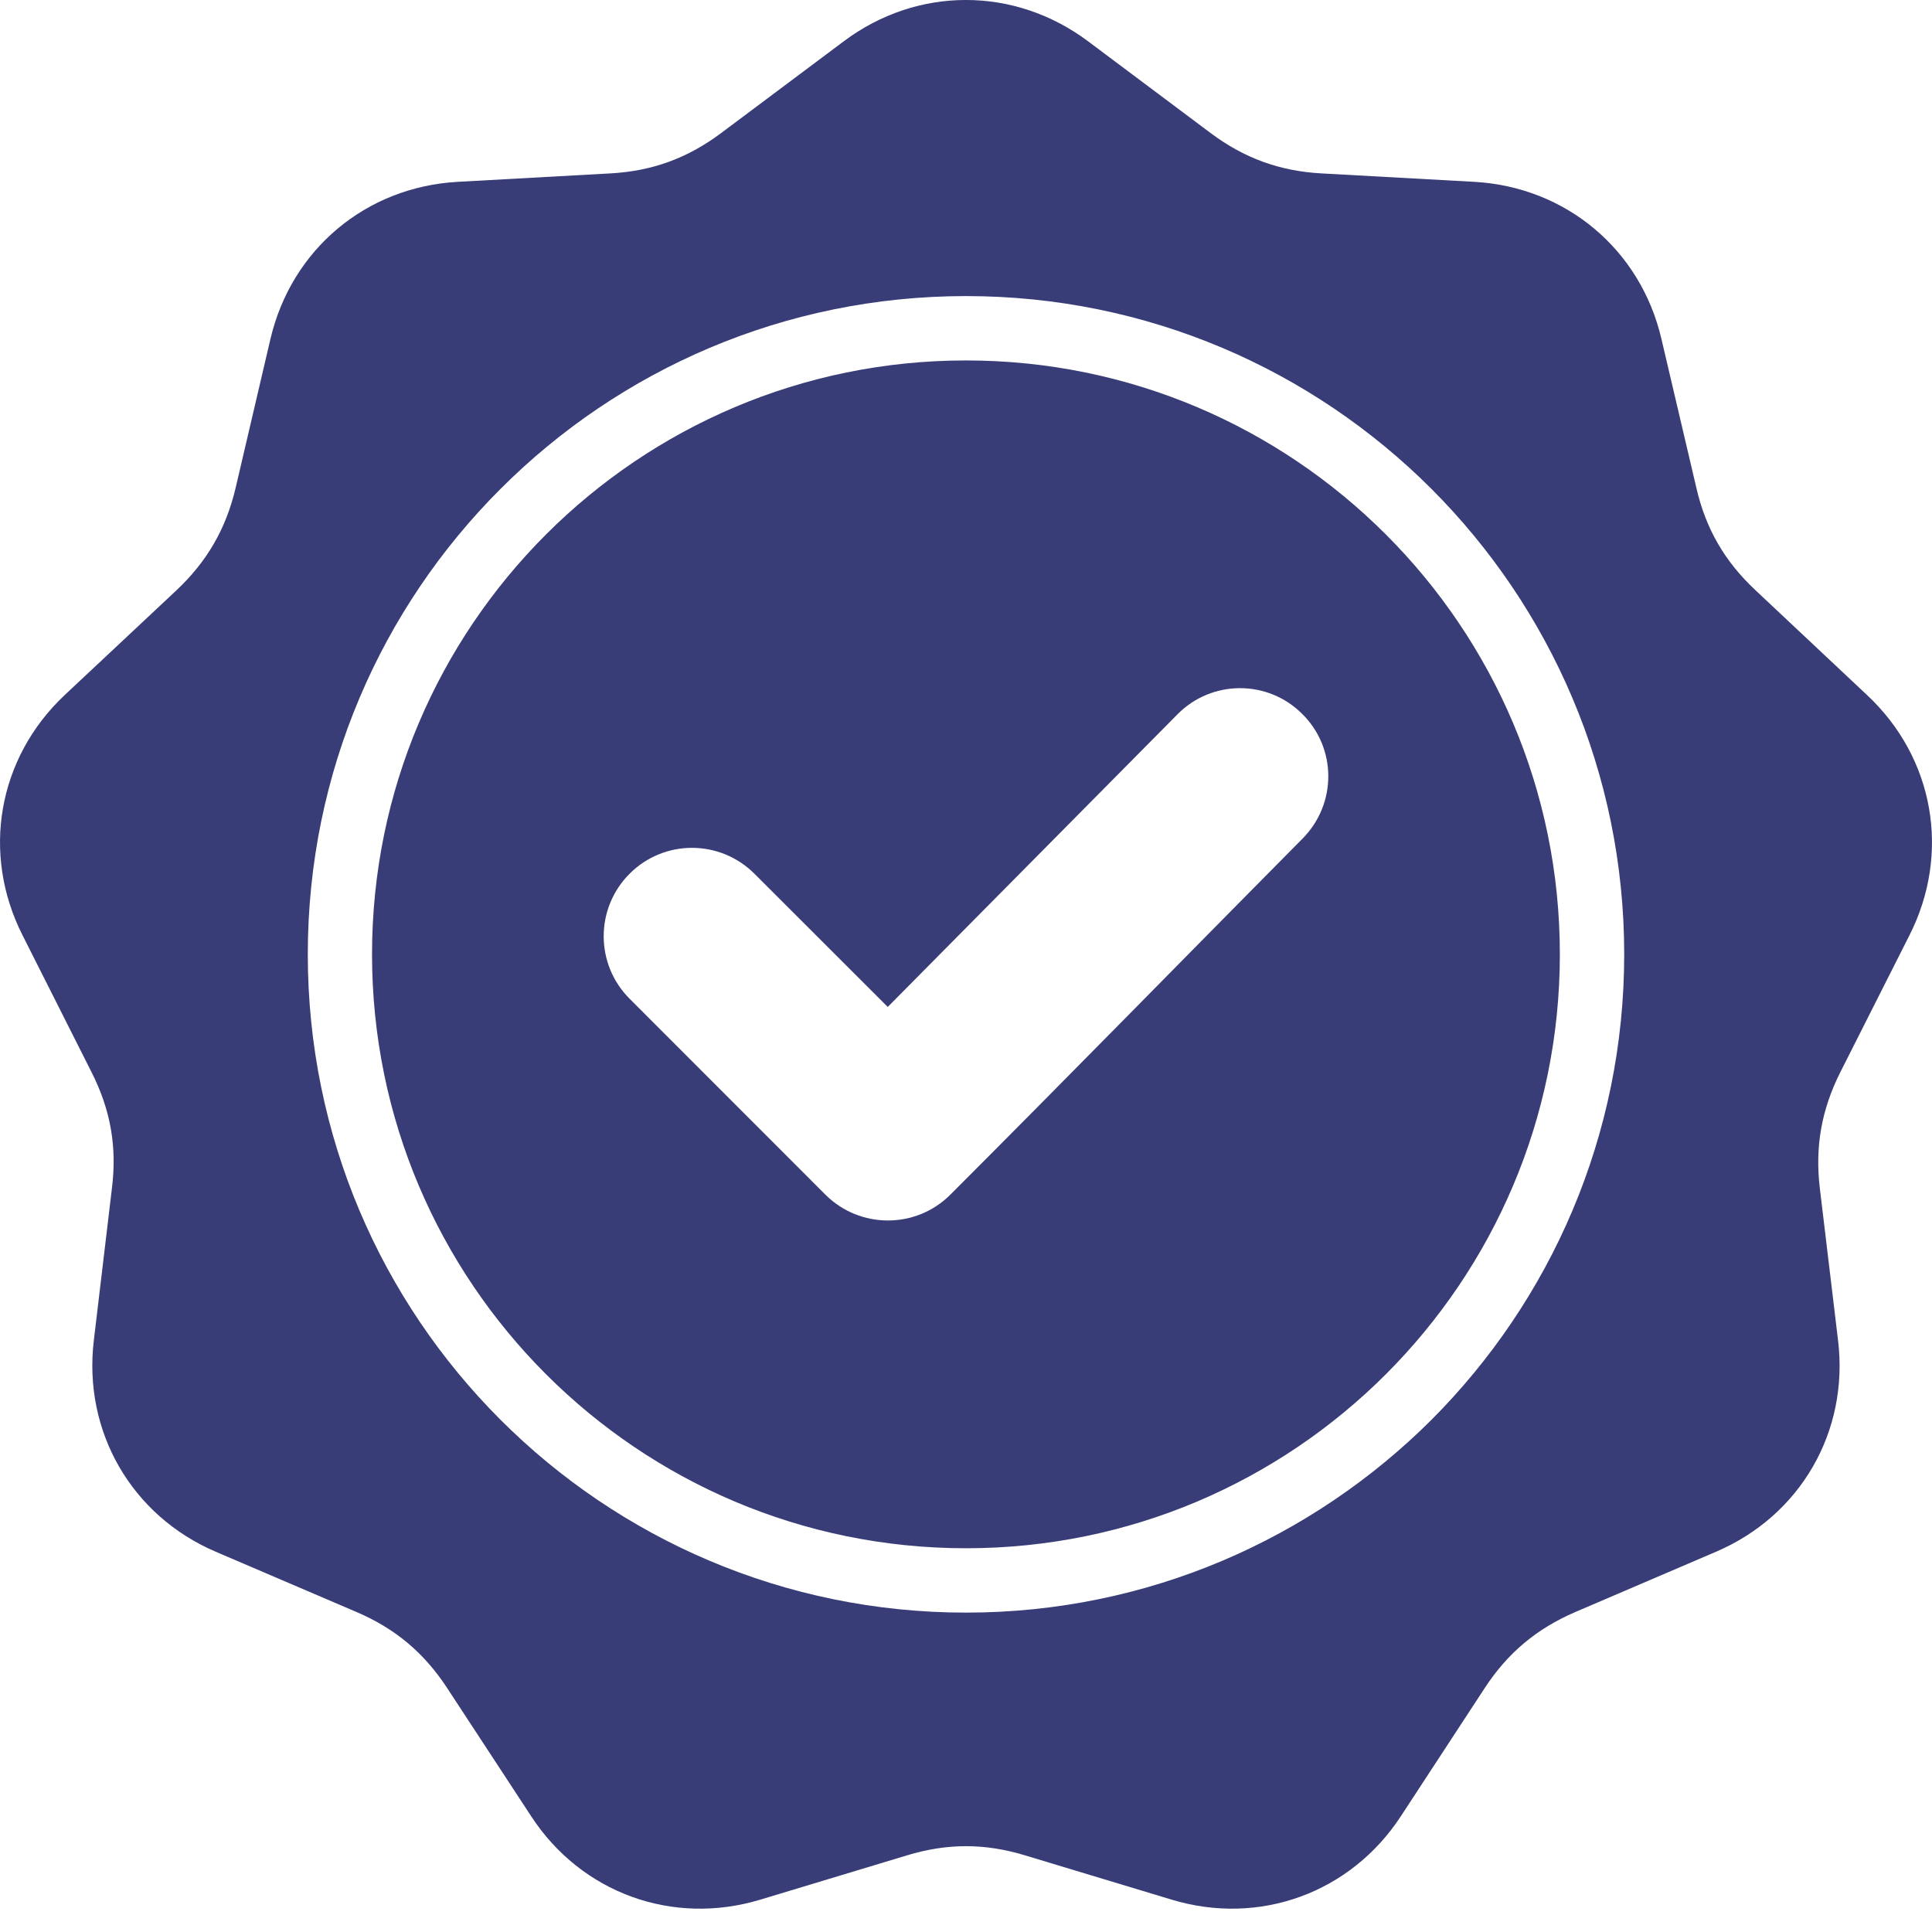 <svg width="16" height="16" viewBox="0 0 16 16" fill="none" xmlns="http://www.w3.org/2000/svg">
<path fill-rule="evenodd" clip-rule="evenodd" d="M11.477 4.426C10.587 3.536 9.358 2.985 8 2.985C6.642 2.985 5.412 3.536 4.522 4.426C3.632 5.316 3.081 6.545 3.081 7.903C3.081 9.262 3.632 10.491 4.522 11.381C5.412 12.271 6.642 12.822 8 12.822C9.358 12.822 10.587 12.271 11.477 11.381C12.367 10.491 12.918 9.262 12.918 7.903C12.918 6.545 12.367 5.316 11.477 4.426H11.477ZM8 2.452C9.505 2.452 10.868 3.062 11.855 4.049C12.84 5.035 13.451 6.398 13.451 7.903C13.451 9.409 12.84 10.771 11.855 11.758C10.867 12.744 9.505 13.355 8 13.355C6.495 13.355 5.131 12.744 4.145 11.758C3.158 10.771 2.549 9.409 2.549 7.903C2.549 6.398 3.158 5.035 4.145 4.049C5.131 3.062 6.495 2.452 8 2.452ZM7.352 8.339L9.752 5.915C10.036 5.628 10.499 5.627 10.784 5.912C11.072 6.196 11.072 6.658 10.787 6.945C9.814 7.927 8.849 8.915 7.871 9.893C7.586 10.179 7.121 10.179 6.835 9.893L5.214 8.271C4.928 7.985 4.928 7.522 5.214 7.236C5.499 6.95 5.962 6.95 6.248 7.236L7.352 8.339ZM9.011 0.342L10.026 1.102C10.304 1.31 10.598 1.417 10.943 1.436L12.211 1.506C12.969 1.549 13.586 2.066 13.759 2.806L14.049 4.042C14.127 4.38 14.283 4.649 14.537 4.887L15.462 5.756C16.018 6.276 16.157 7.068 15.813 7.746L15.241 8.879C15.085 9.189 15.03 9.496 15.071 9.84L15.222 11.101C15.313 11.855 14.911 12.552 14.211 12.851L13.044 13.351C12.726 13.488 12.487 13.688 12.297 13.978L11.602 15.04C11.186 15.677 10.43 15.952 9.703 15.732L8.488 15.365C8.155 15.264 7.845 15.264 7.512 15.365L6.297 15.732C5.569 15.952 4.813 15.677 4.398 15.04L3.702 13.978C3.512 13.688 3.274 13.488 2.955 13.351L1.787 12.851C1.089 12.552 0.687 11.855 0.777 11.101L0.927 9.84C0.97 9.495 0.915 9.189 0.758 8.879L0.187 7.746C-0.157 7.068 -0.018 6.276 0.537 5.755L1.463 4.887C1.715 4.649 1.871 4.38 1.951 4.042L2.24 2.806C2.414 2.066 3.029 1.549 3.789 1.506L5.055 1.436C5.402 1.417 5.694 1.31 5.972 1.102L6.989 0.341C7.597 -0.114 8.402 -0.114 9.011 0.342L9.011 0.342Z" fill="#383C77"/>
</svg>
